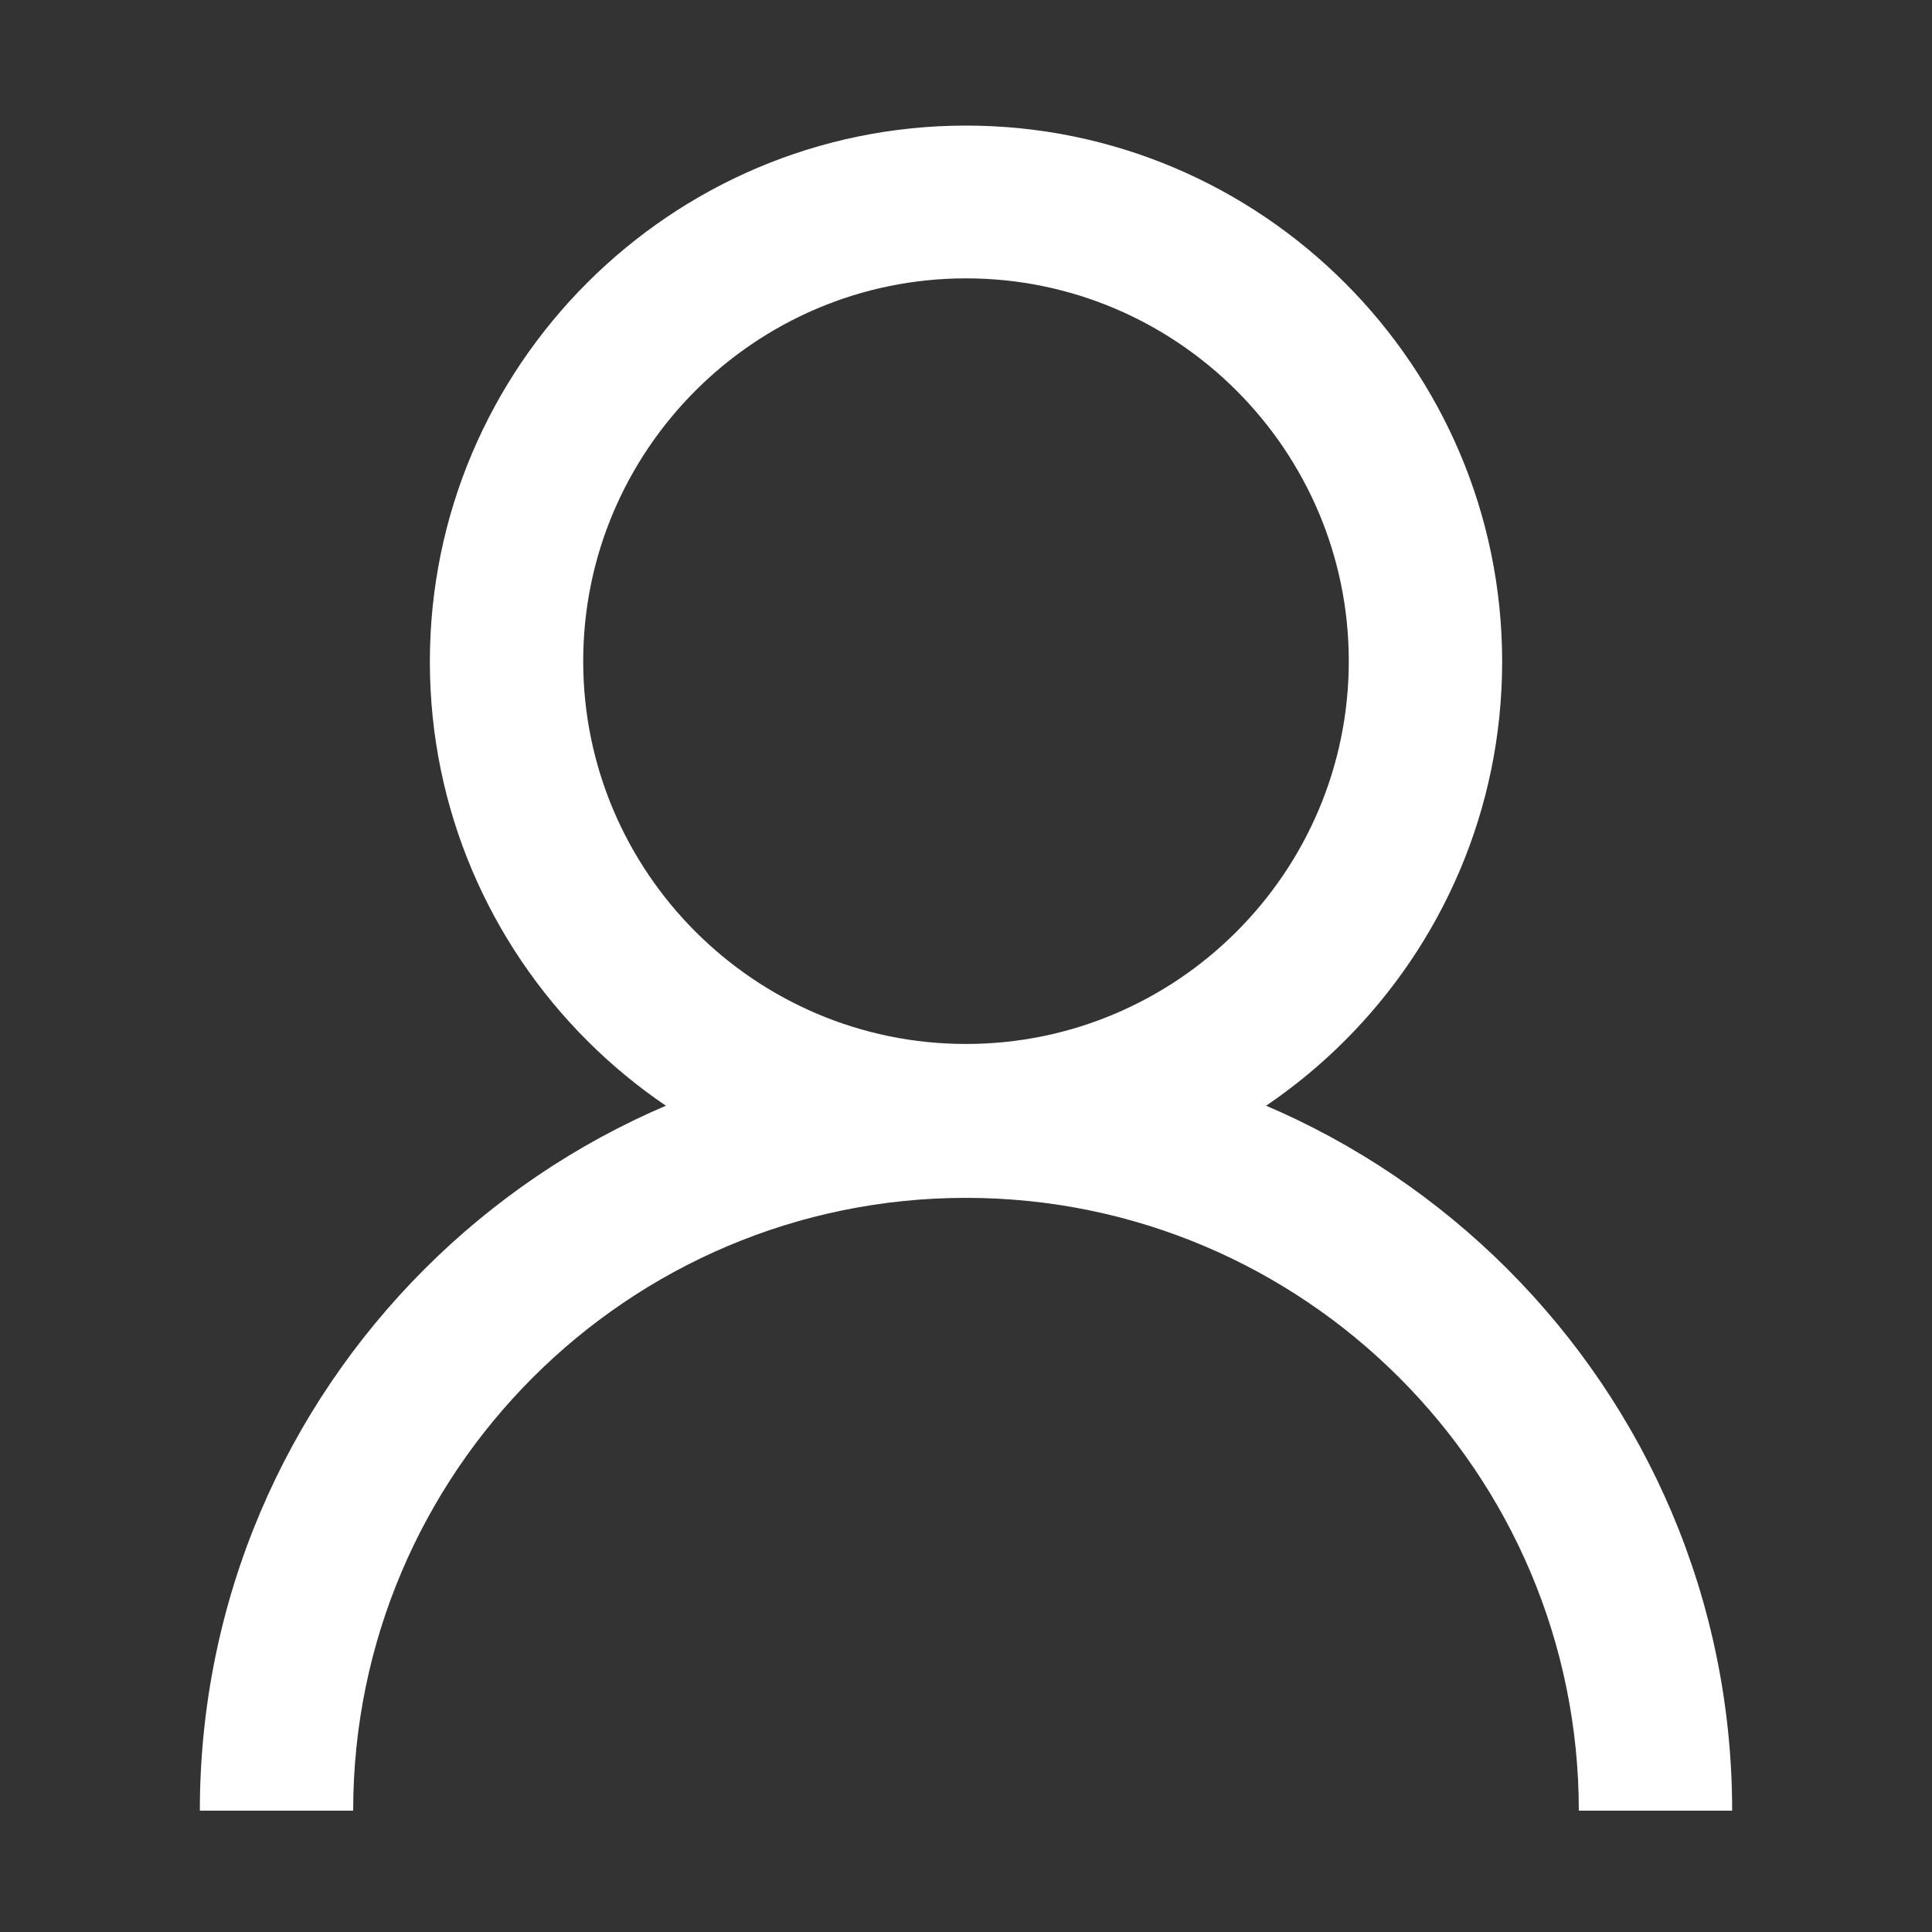 <?xml version="1.0" encoding="utf-8"?>
<!-- Generator: Adobe Illustrator 13.0.0, SVG Export Plug-In . SVG Version: 6.00 Build 14948)  -->
<!DOCTYPE svg PUBLIC "-//W3C//DTD SVG 1.1//EN" "http://www.w3.org/Graphics/SVG/1.1/DTD/svg11.dtd">
<svg version="1.1" id="Layer_1" xmlns="http://www.w3.org/2000/svg" xmlns:xlink="http://www.w3.org/1999/xlink" x="0px" y="0px"
	 width="200px" height="200px" viewBox="0 0 200 200" enable-background="new 0 0 200 200" xml:space="preserve">
<rect x="0" y="0" width="200" height="200" fill="#333333" stroke="none"/>
<g>
	<g>
		<path fill="#FFFFFF" d="M100,124.003c-30.589,0-55.501-24.913-55.501-55.502C44.499,37.912,69.411,13,100,13
			c30.59,0,55.502,24.912,55.502,55.501C155.502,99.09,130.59,124.003,100,124.003z M100,28.816
			c-21.841,0-39.627,17.786-39.627,39.627c0,21.841,17.786,39.628,39.627,39.628c21.842,0,39.626-17.787,39.626-39.628
			C139.626,46.602,121.842,28.816,100,28.816z"/>
	</g>
	<g>
		<path fill="#FFFFFF" d="M179.312,187.439h-15.874c0-34.992-28.445-63.437-63.438-63.437c-34.993,0-63.438,28.444-63.438,63.437
			H20.688c0-43.739,35.571-79.312,79.312-79.312C143.74,108.128,179.312,143.7,179.312,187.439z"/>
	</g>
</g>
</svg>
